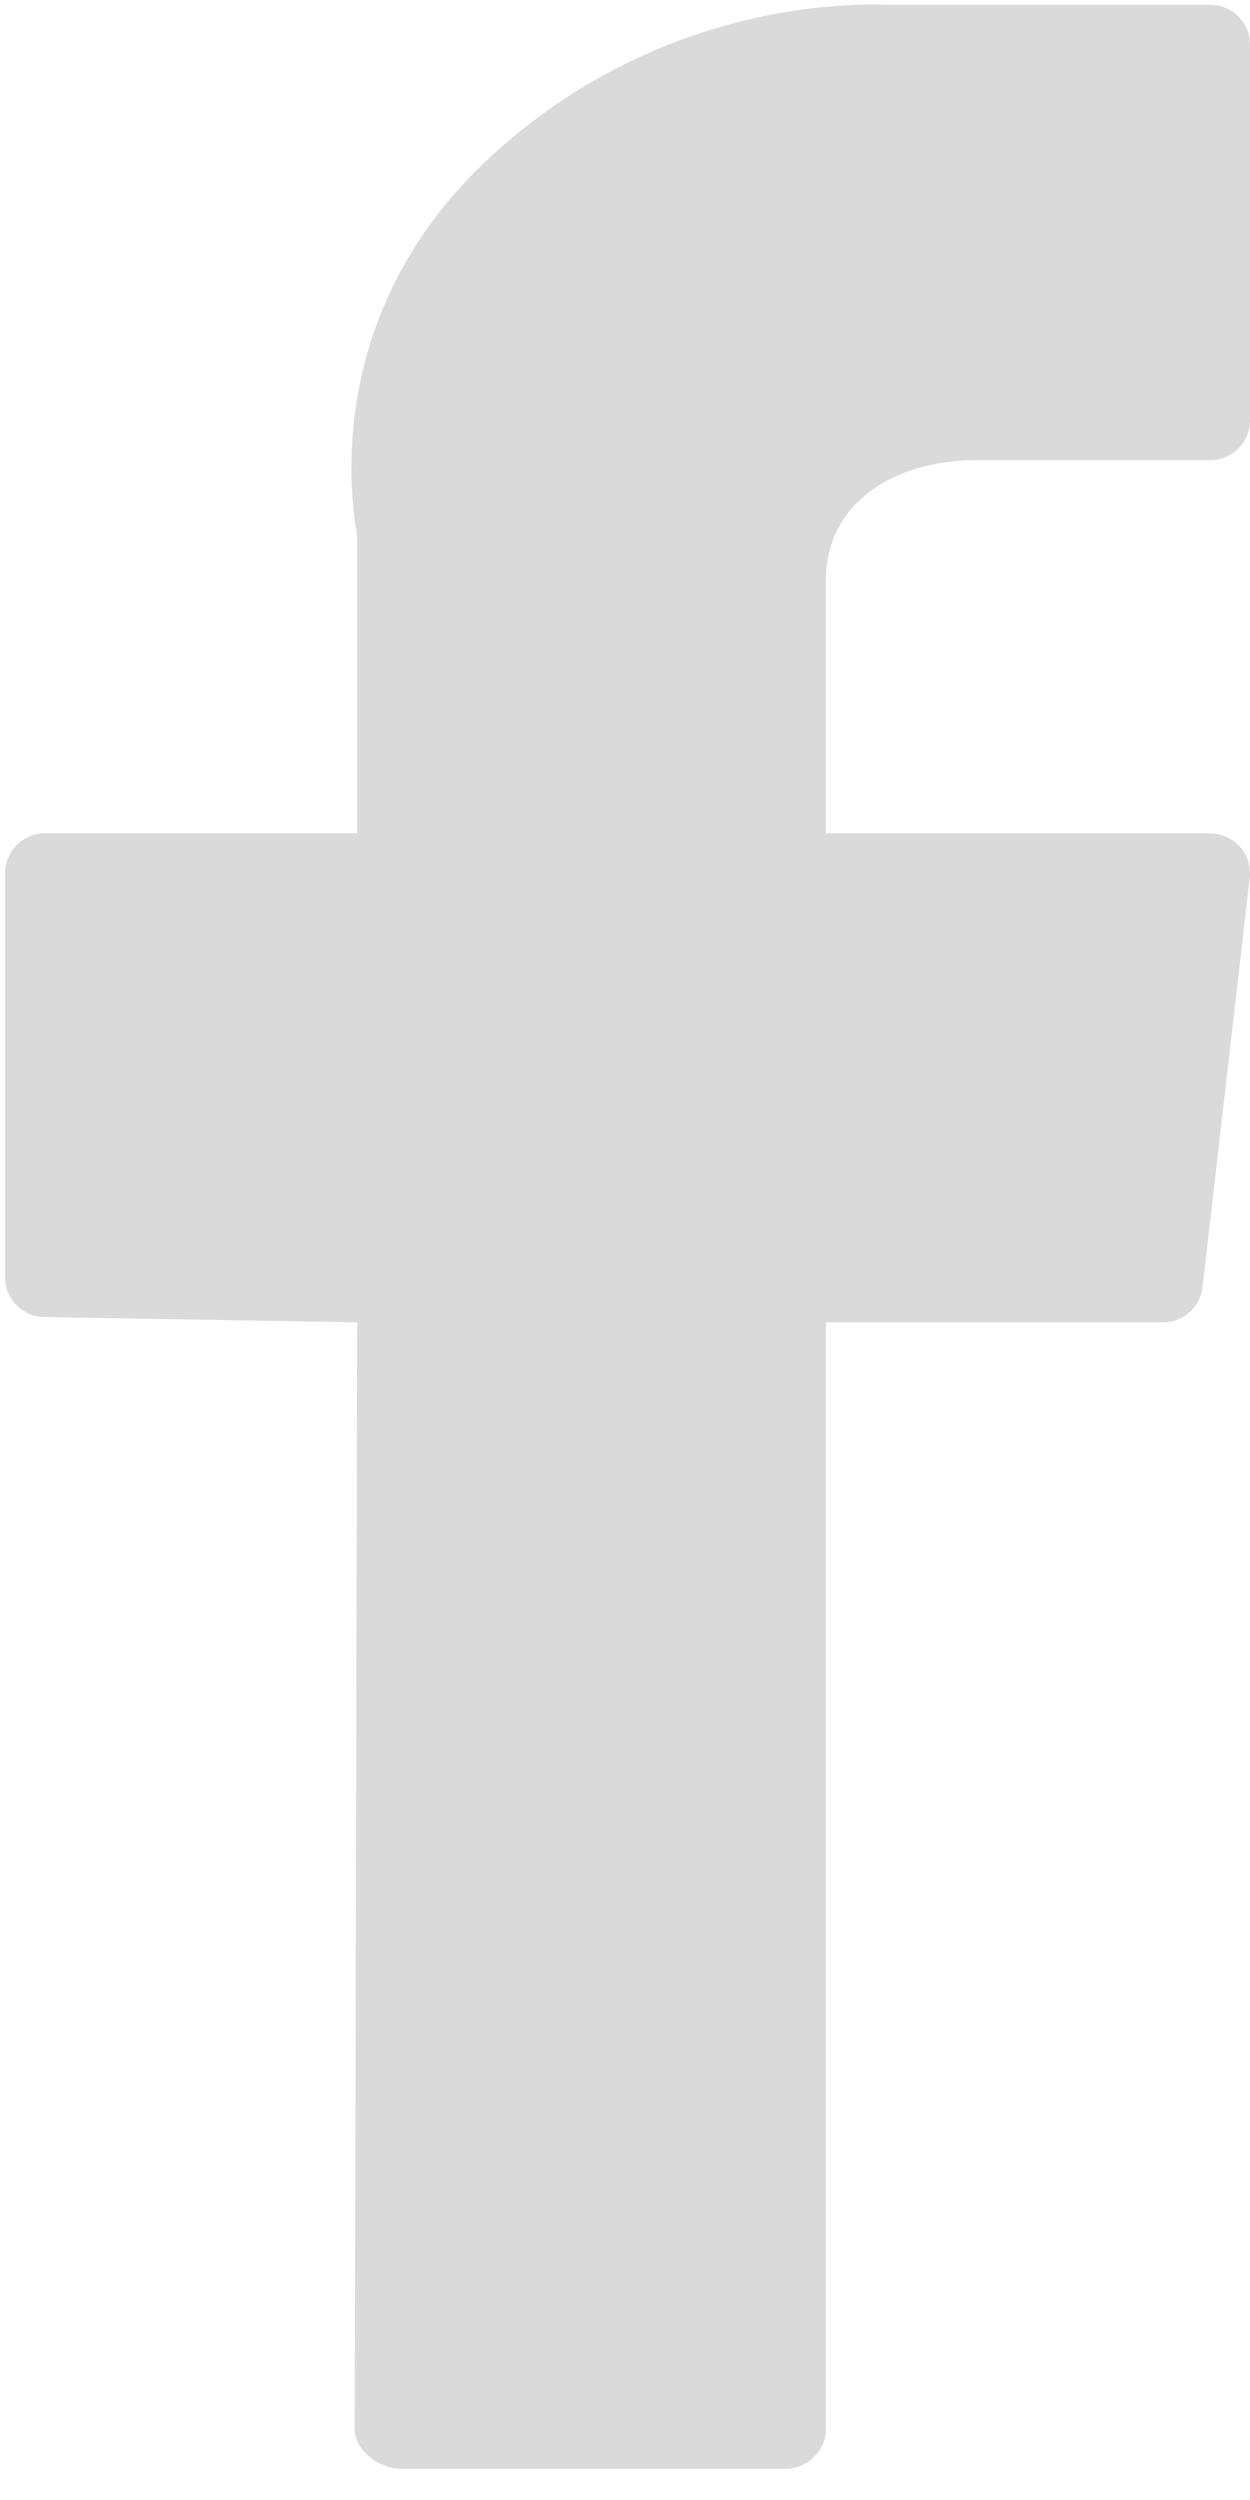 <?xml version="1.0" encoding="UTF-8"?> <svg xmlns="http://www.w3.org/2000/svg" width="28" height="56" viewBox="0 0 28 56" fill="none"> <path d="M1.005 29.502L8 29.62L7.946 54.414C7.946 54.906 8.508 55.304 9 55.304H17.584C18.076 55.304 18.5 54.906 18.5 54.414V29.62H26.053C26.505 29.62 26.886 29.28 26.937 28.831L27.994 19.66C28.023 19.408 27.943 19.155 27.774 18.966C27.605 18.776 27.363 18.668 27.11 18.668L18.5 18.667V13C18.5 11.267 20.03 10.307 21.871 10.307C22.133 10.307 27.11 10.307 27.11 10.307C27.602 10.307 28 9.908 28 9.416V0.998C28 0.506 27.602 0.108 27.11 0.108H19.89C19.839 0.105 19.726 0.101 19.559 0.101C18.306 0.101 14.44 0.336 11 3.5C7.189 7.007 7.873 11.272 8 12V18.667H1.005C0.513 18.667 0.114 19.066 0.114 19.558V28.612C0.114 29.104 0.513 29.502 1.005 29.502Z" fill="#DADADA"></path> </svg> 